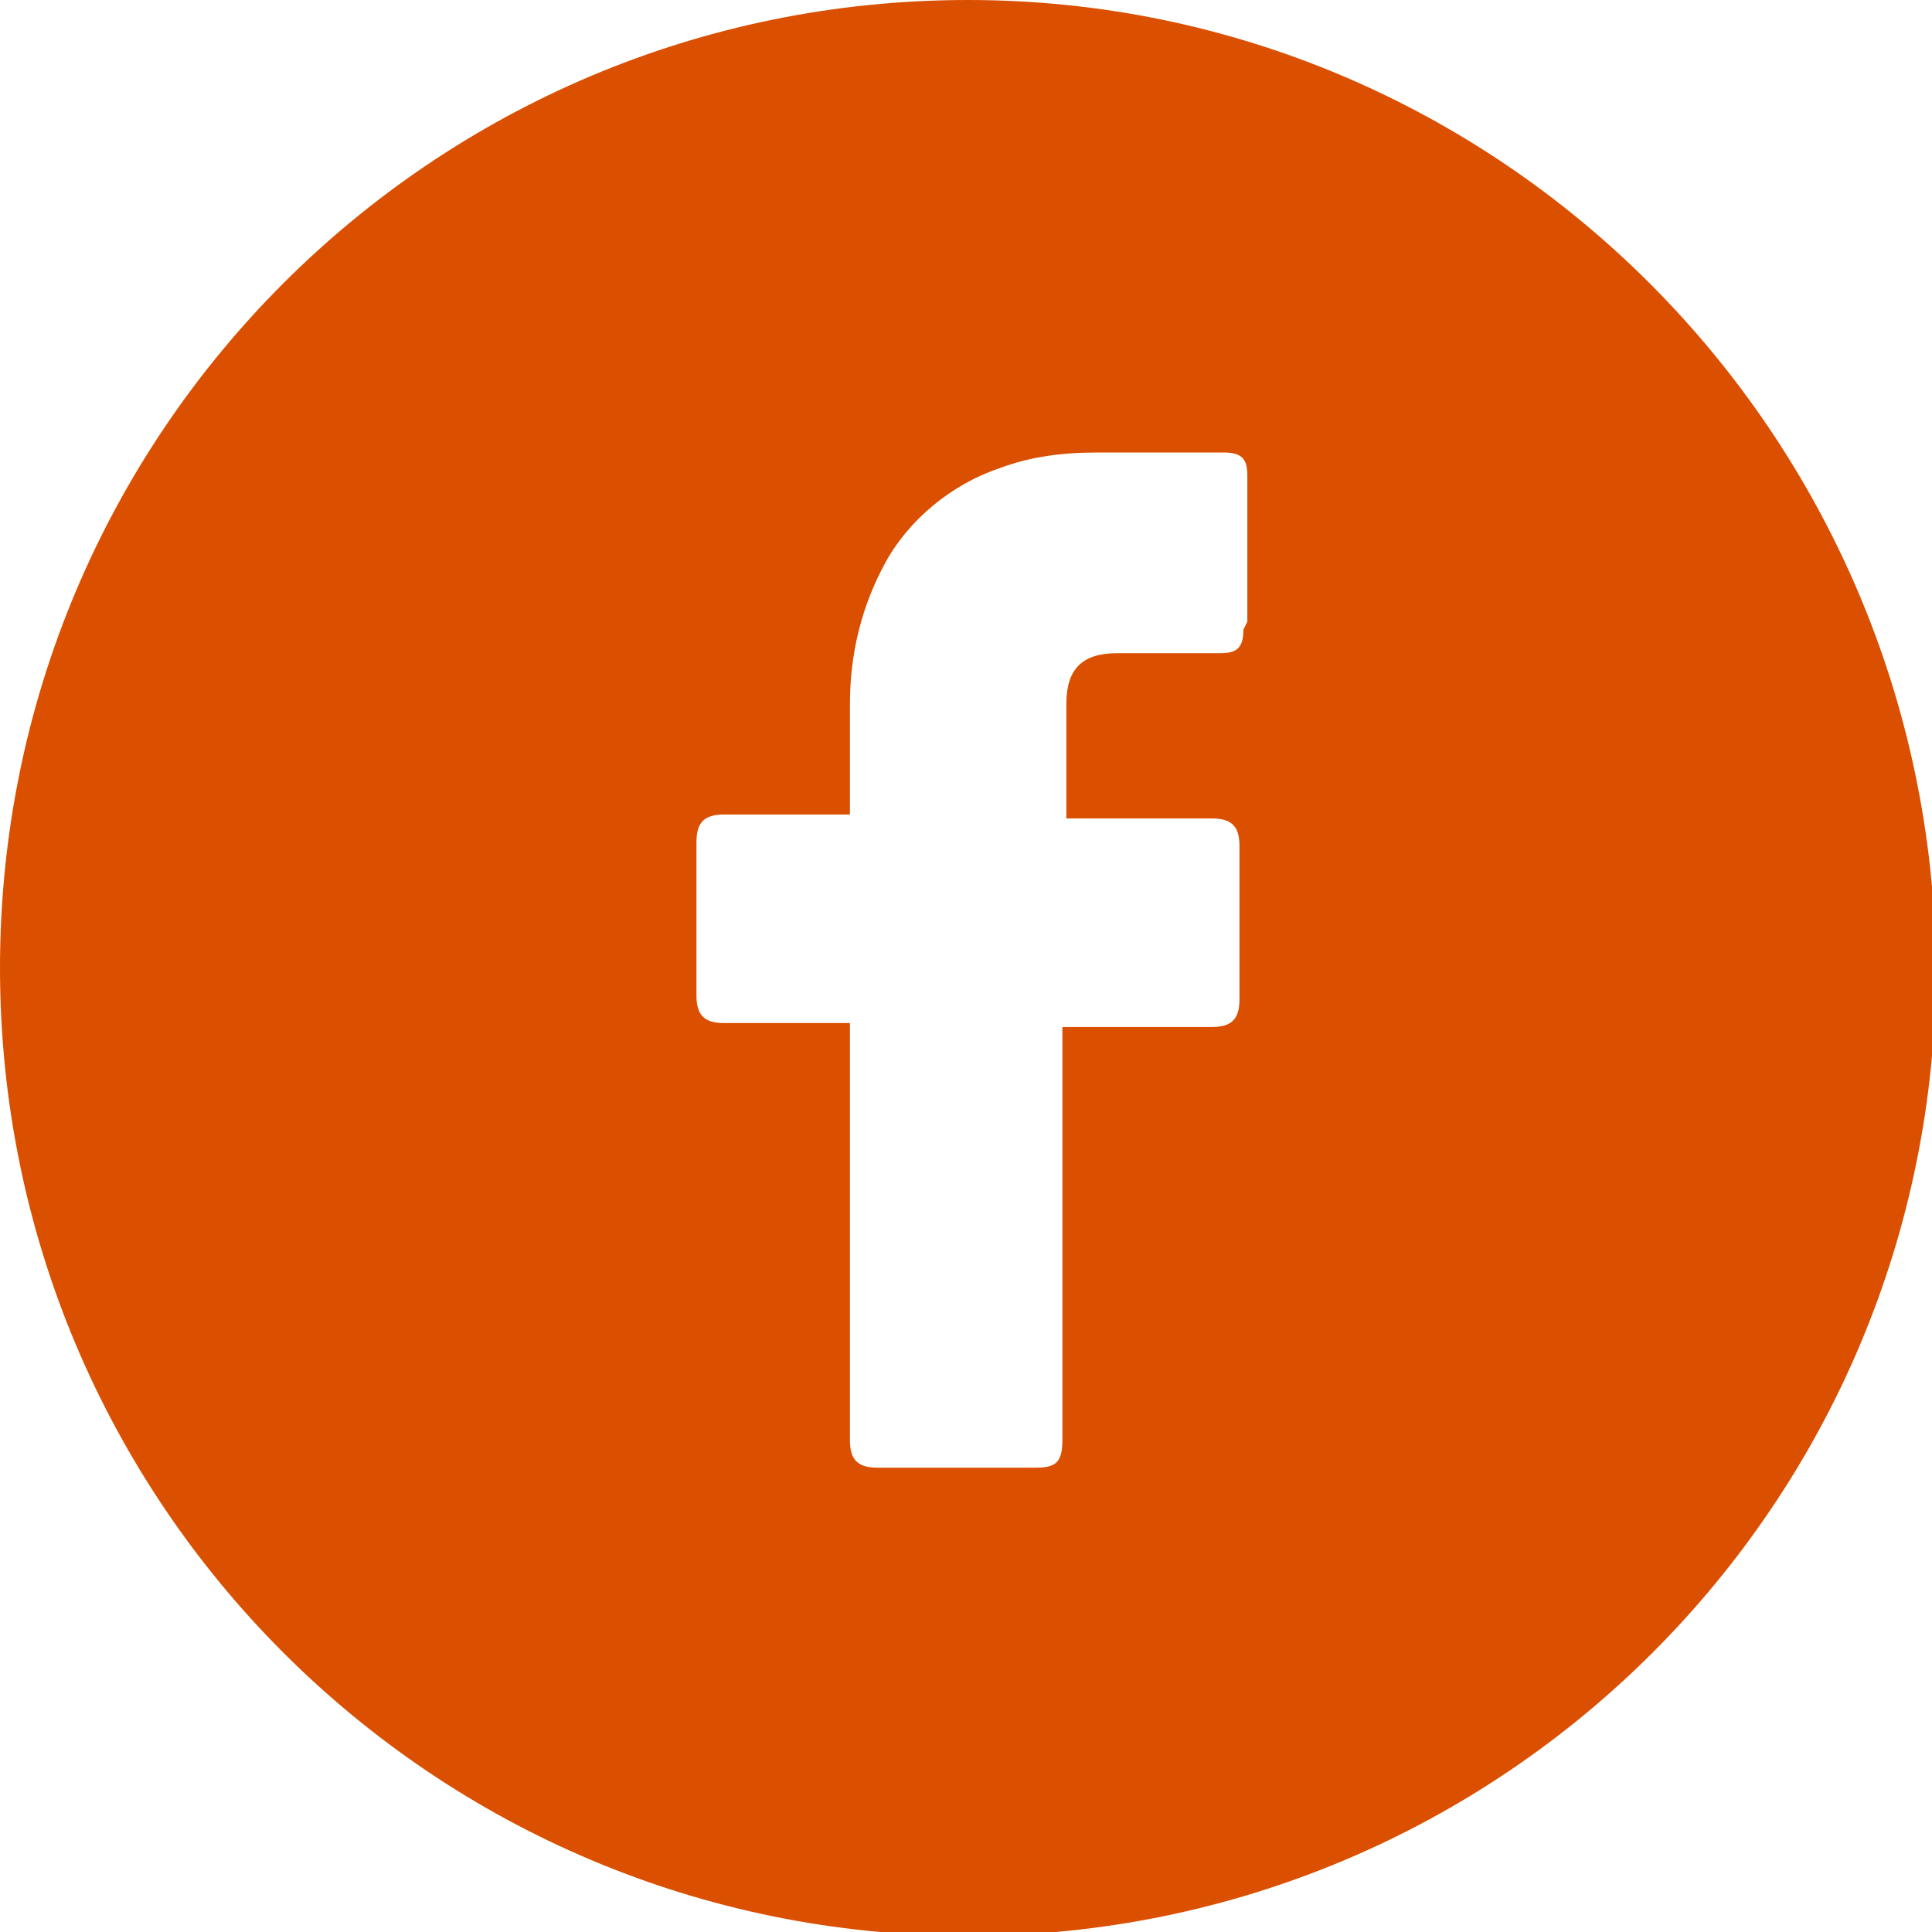 <?xml version="1.0" encoding="UTF-8"?>
<svg id="Layer_2" xmlns="http://www.w3.org/2000/svg" version="1.1" viewBox="0 0 49.1 49.1">
  <!-- Generator: Adobe Illustrator 29.8.1, SVG Export Plug-In . SVG Version: 2.1.1 Build 2)  -->
  <defs>
    <style>
      .st0 {
        fill: #db4f00;
      }
    </style>
  </defs>
  <g id="Color">
    <path id="_01.Facebook" class="st0" d="M24.6,0C11,0,0,11,0,24.6c0,13.6,11,24.6,24.6,24.6,13.6,0,24.6-11,24.6-24.6h0C49.1,11,38.1,0,24.6,0ZM31.6,16c0,.5-.2.6-.6.6-.9,0-1.7,0-2.6,0s-1.3.4-1.3,1.3c0,1,0,1.9,0,2.9h3.7c.5,0,.7.2.7.7v3.9c0,.5-.2.7-.7.7h-3.8v10.5c0,.6-.2.7-.7.7h-4c-.5,0-.7-.2-.7-.7v-10.6h-3.2c-.5,0-.7-.2-.7-.7v-3.9c0-.5.2-.7.7-.7h3.2v-2.8c0-1.3.3-2.5.9-3.6.6-1.1,1.7-2,2.9-2.4.8-.3,1.6-.4,2.5-.4h3.2c.5,0,.6.2.6.6,0,1.2,0,2.5,0,3.7h0Z"/>
  </g>
</svg>